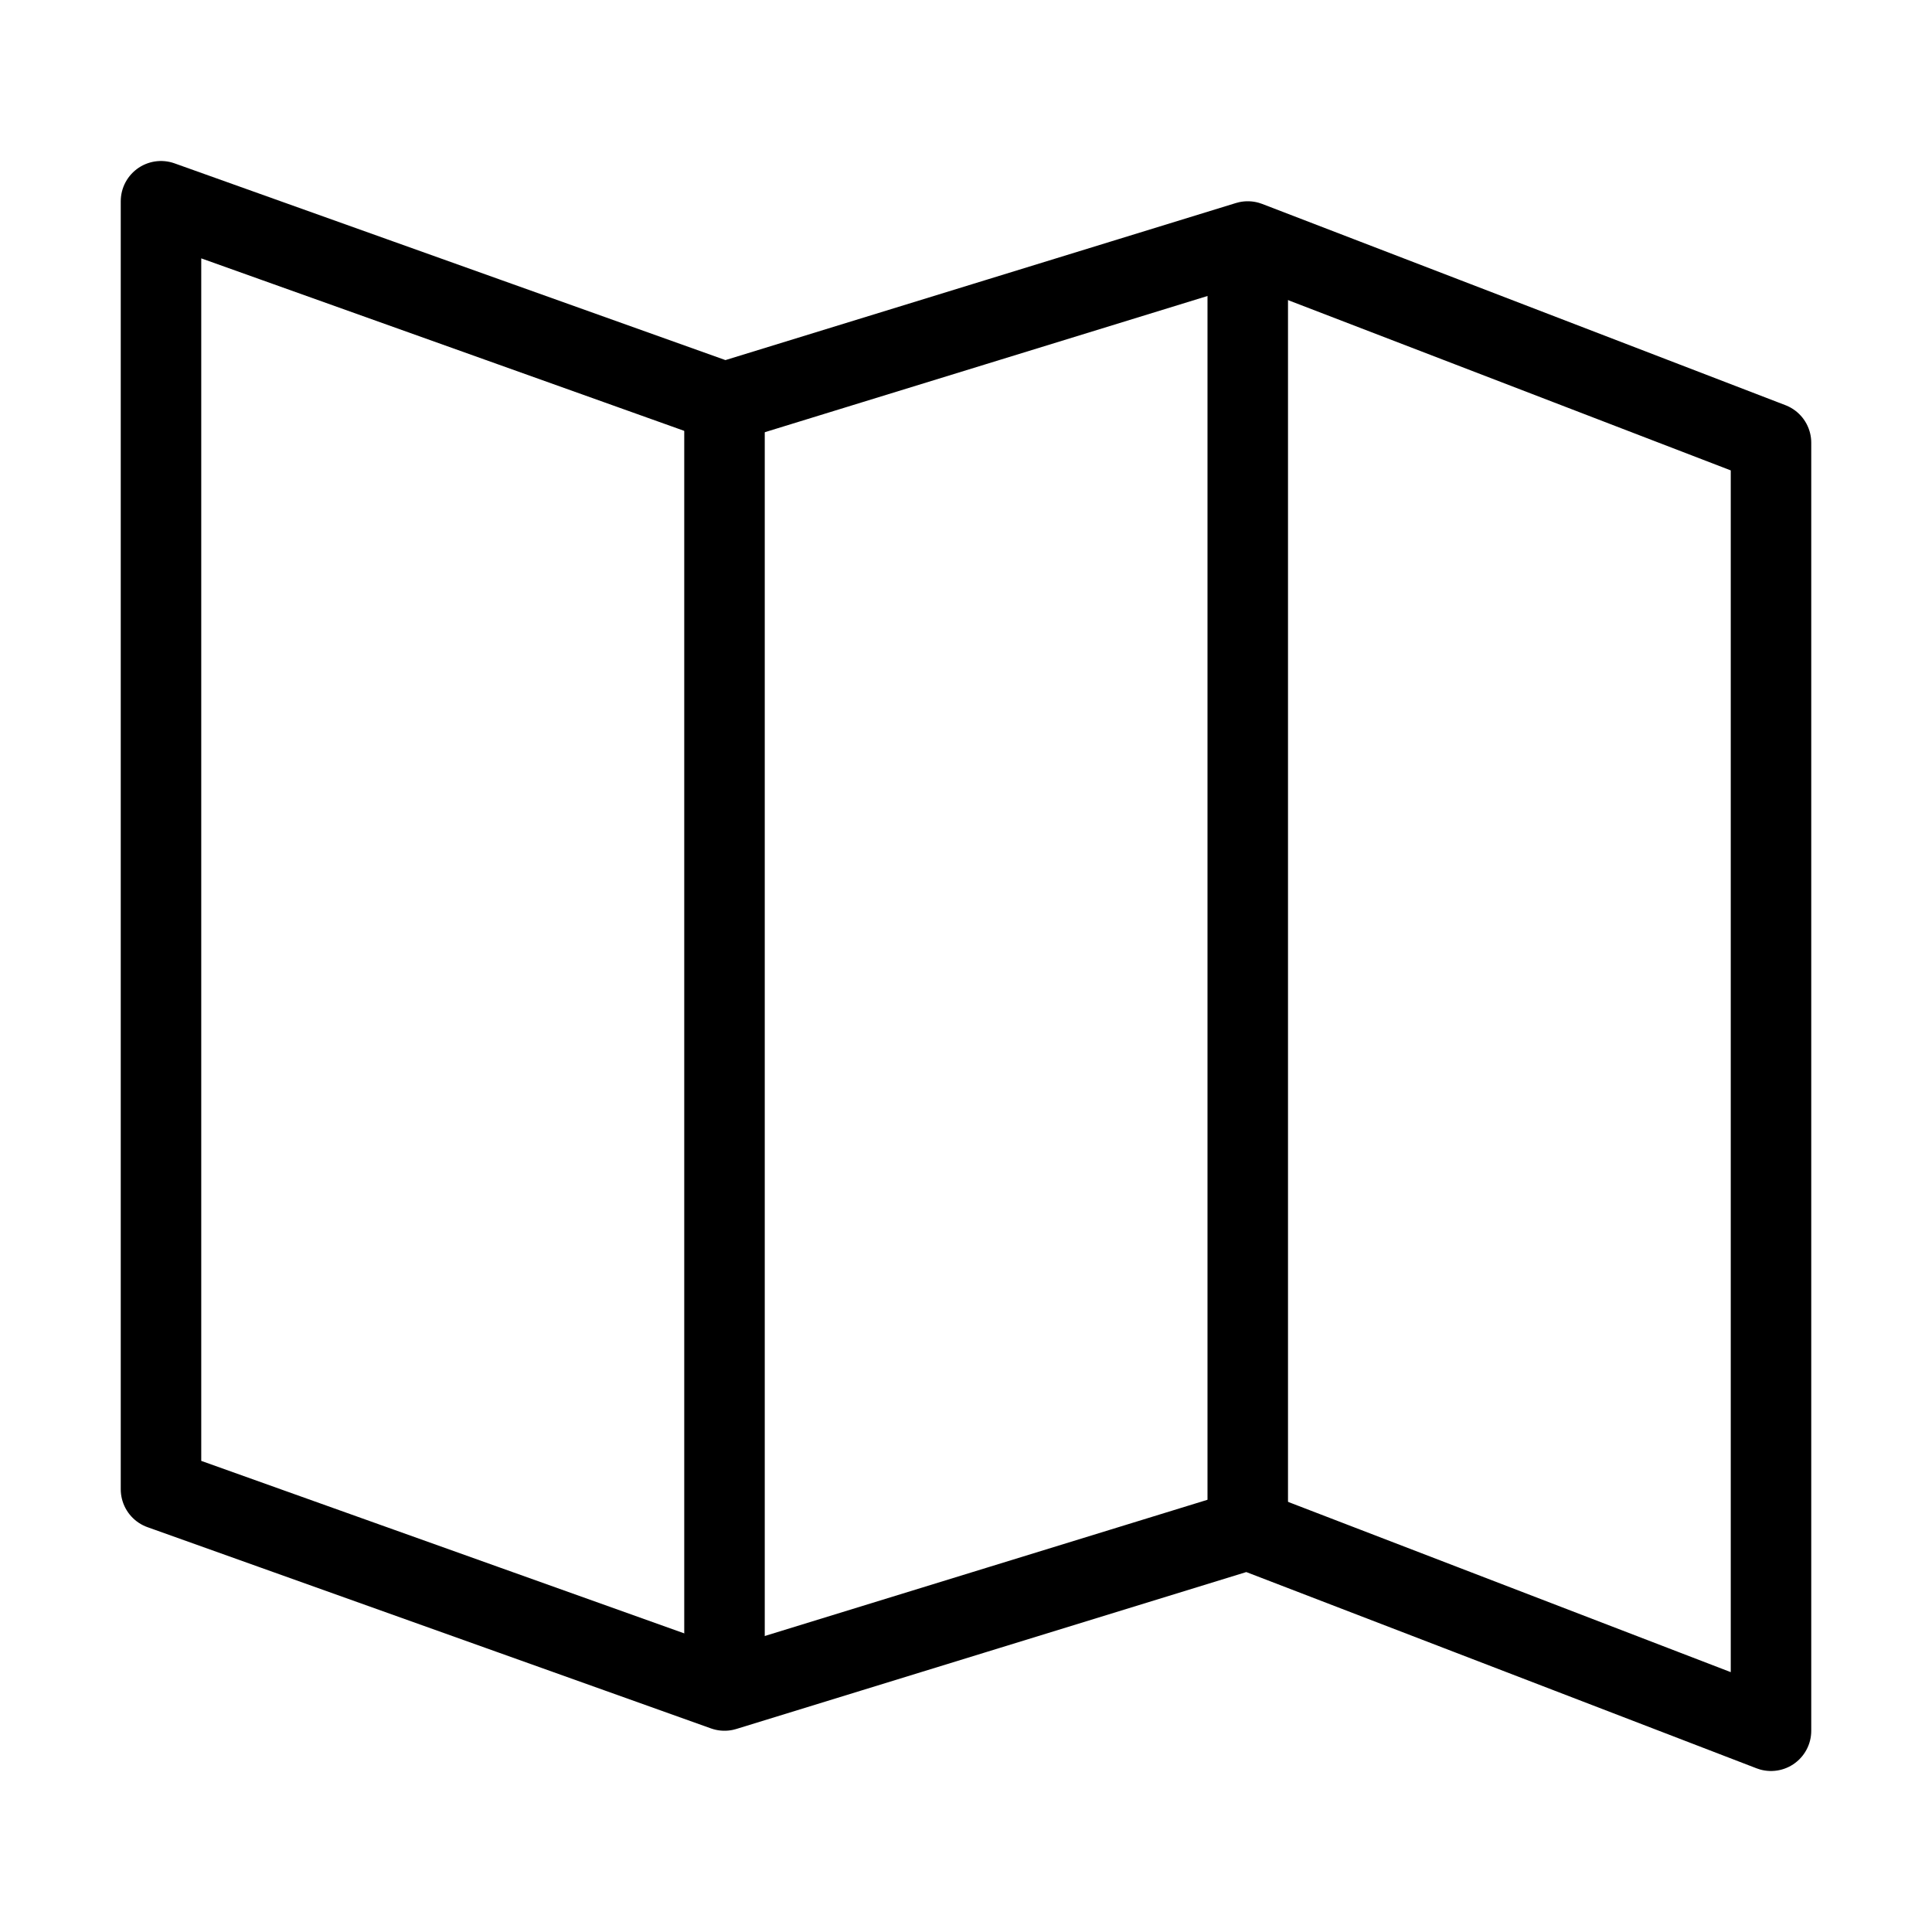 <svg width="24" height="24" viewBox="0 0 24 24" fill="none" xmlns="http://www.w3.org/2000/svg">
<path d="M2 2.5L9 5L15.5 3L22 5.5V21.5L15.5 19L9 21L2 18.5V2.5Z" stroke="black" stroke-linejoin="round"/>
<path d="M9 5V21" stroke="black"/>
<path d="M15.5 3V19" stroke="black"/>
</svg>
